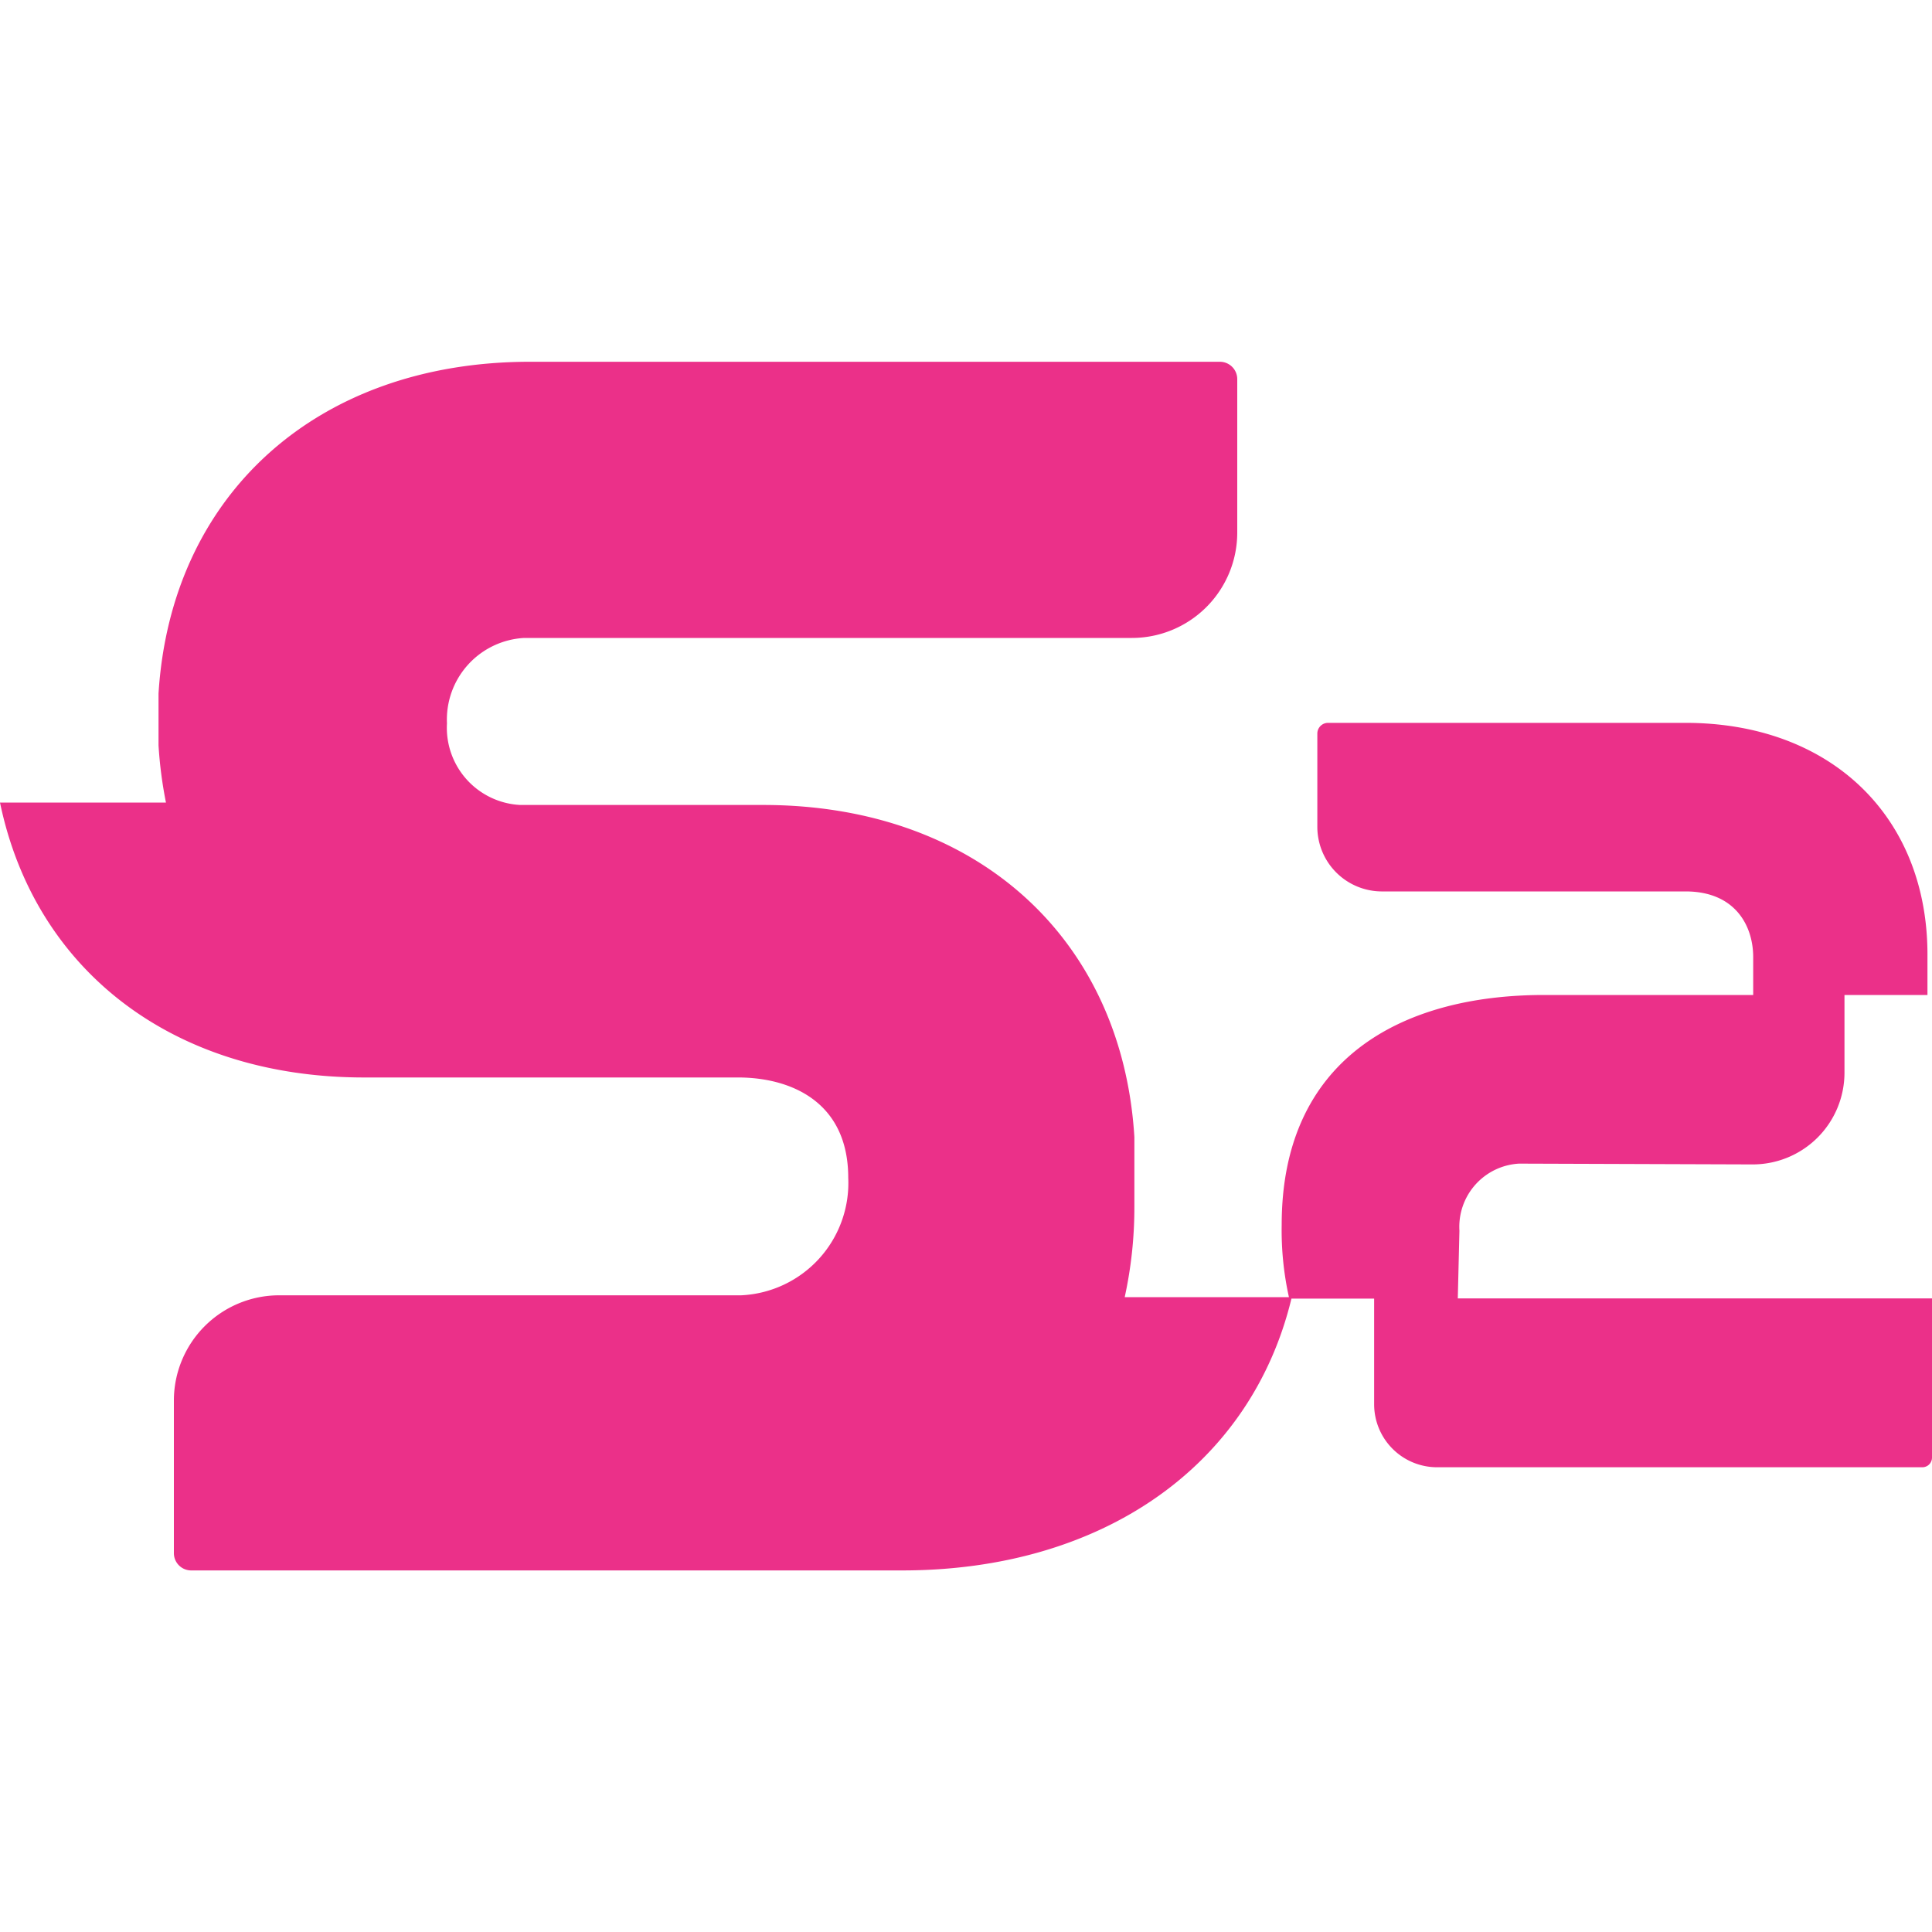 <svg xmlns="http://www.w3.org/2000/svg" width="200" height="200" viewBox="0 0 200 200"><path d="M150.91,134.41l.17-7a6.55,6.55,0,0,1,6.14-6.95h.55l23.64.08a9.5,9.5,0,0,0,9.53-9.47V103h8.59v-4c.08-14.45-10-24.17-25.05-24.17h-37a1.11,1.11,0,0,0-1.11,1.1v9.72A6.69,6.69,0,0,0,143,92.28h31.49c5.14,0,7,3.56,7,6.8V103H159.85c-15,0-27.17,6.8-27.17,23.78a32,32,0,0,0,.75,7.5h-17a43.45,43.45,0,0,0,1-9.37V117.7C116.16,97.05,101,83.33,79,83.33H53.85a8,8,0,0,1-7.58-8.45,8.46,8.46,0,0,1,8-8.84h62.9a10.91,10.91,0,0,0,10.91-10.89V39.24a1.8,1.8,0,0,0-1.8-1.79H54.87c-22,0-37.18,13.71-38.46,34.35v5.35a43.93,43.93,0,0,0,.77,5.93H0c3.59,17.3,17.82,28.46,37.7,28.46H76.41c5.35,0,11.4,2.44,11.4,10.39a11.64,11.64,0,0,1-11.1,12.16H28.85A10.9,10.9,0,0,0,18,145v15.78a1.79,1.79,0,0,0,1.79,1.79h73.6c20.64,0,36.09-10.76,40.3-28.14h8.56v10.94a6.52,6.52,0,0,0,6.52,6.52H199a1,1,0,0,0,1-1V134.41Z" fill="#eb3089"/></svg>
